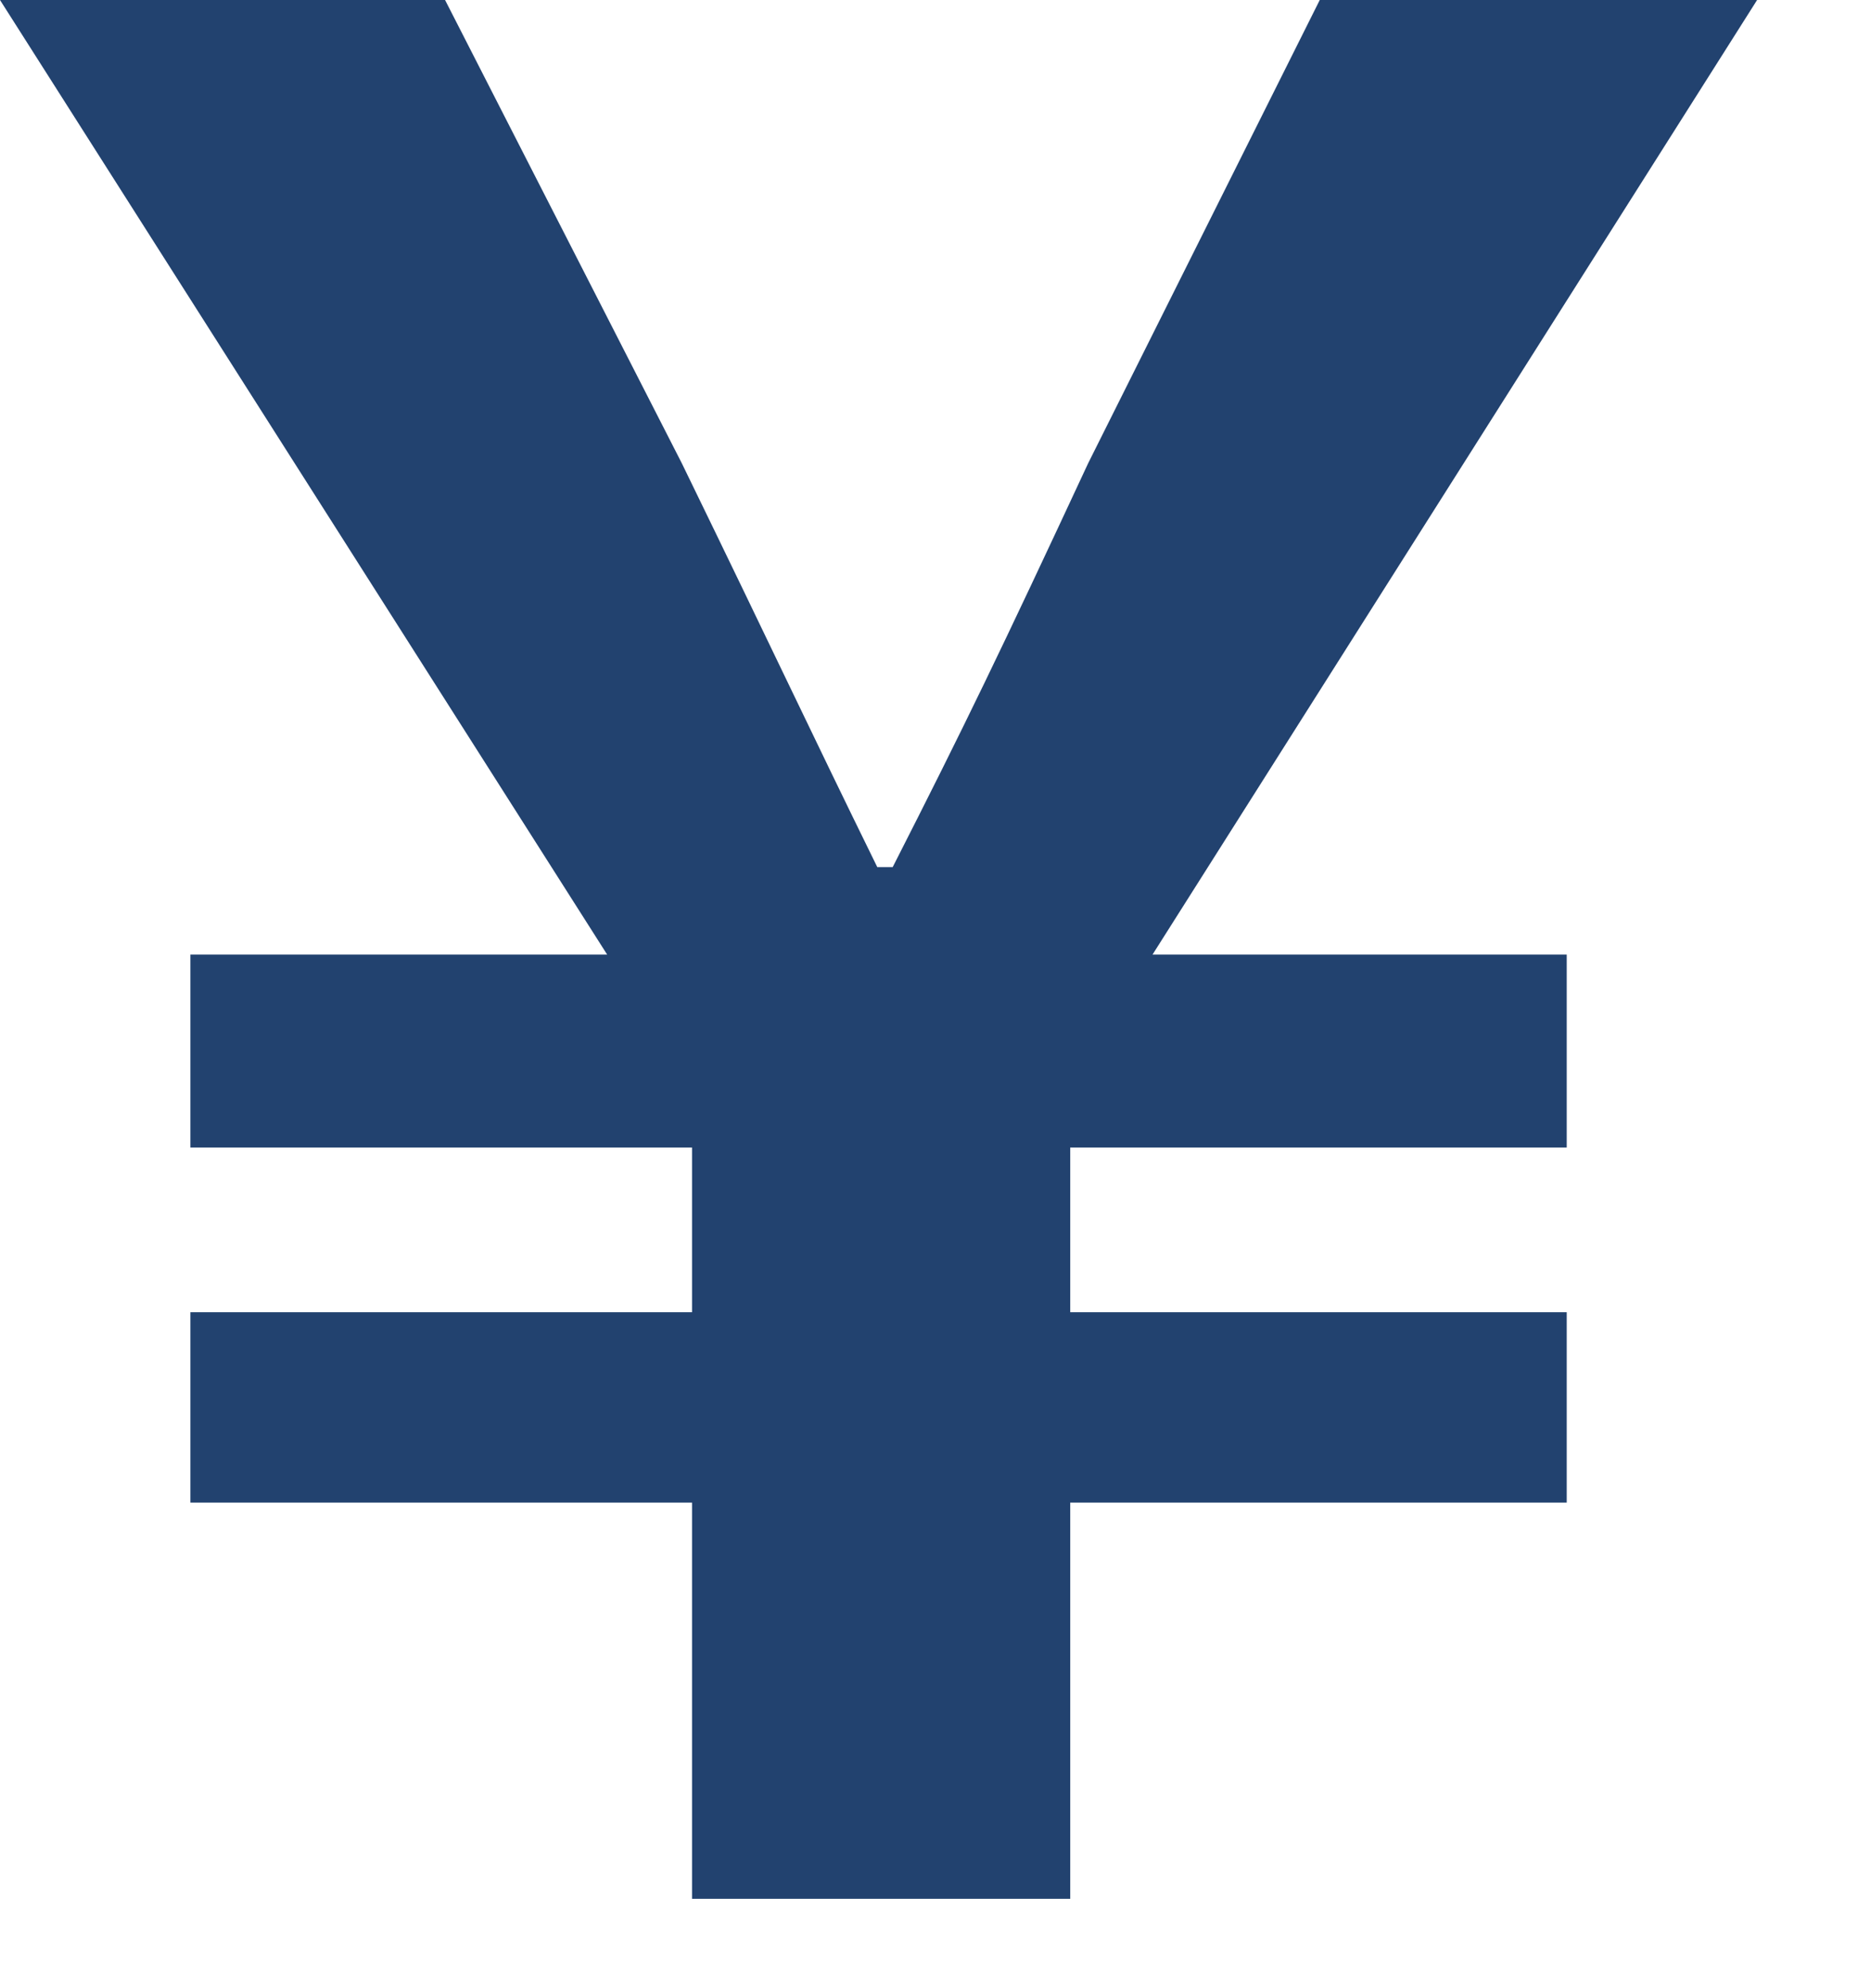 <svg xmlns="http://www.w3.org/2000/svg" width="16" height="17" viewBox="0 0 16 17" fill="none">
  <path d="M5.918 16.236V12.848H1.628V11.22H5.918V9.812H1.628V8.162H5.192L0 0H3.806L5.83 3.96C6.644 5.632 6.908 6.204 7.502 7.414H7.634C8.25 6.204 8.558 5.566 9.306 3.96L11.286 0H15.026L9.856 8.162H13.398V9.812H9.152V11.22H13.398V12.848H9.152V16.236H5.918Z" fill="#22426F"/>
</svg>